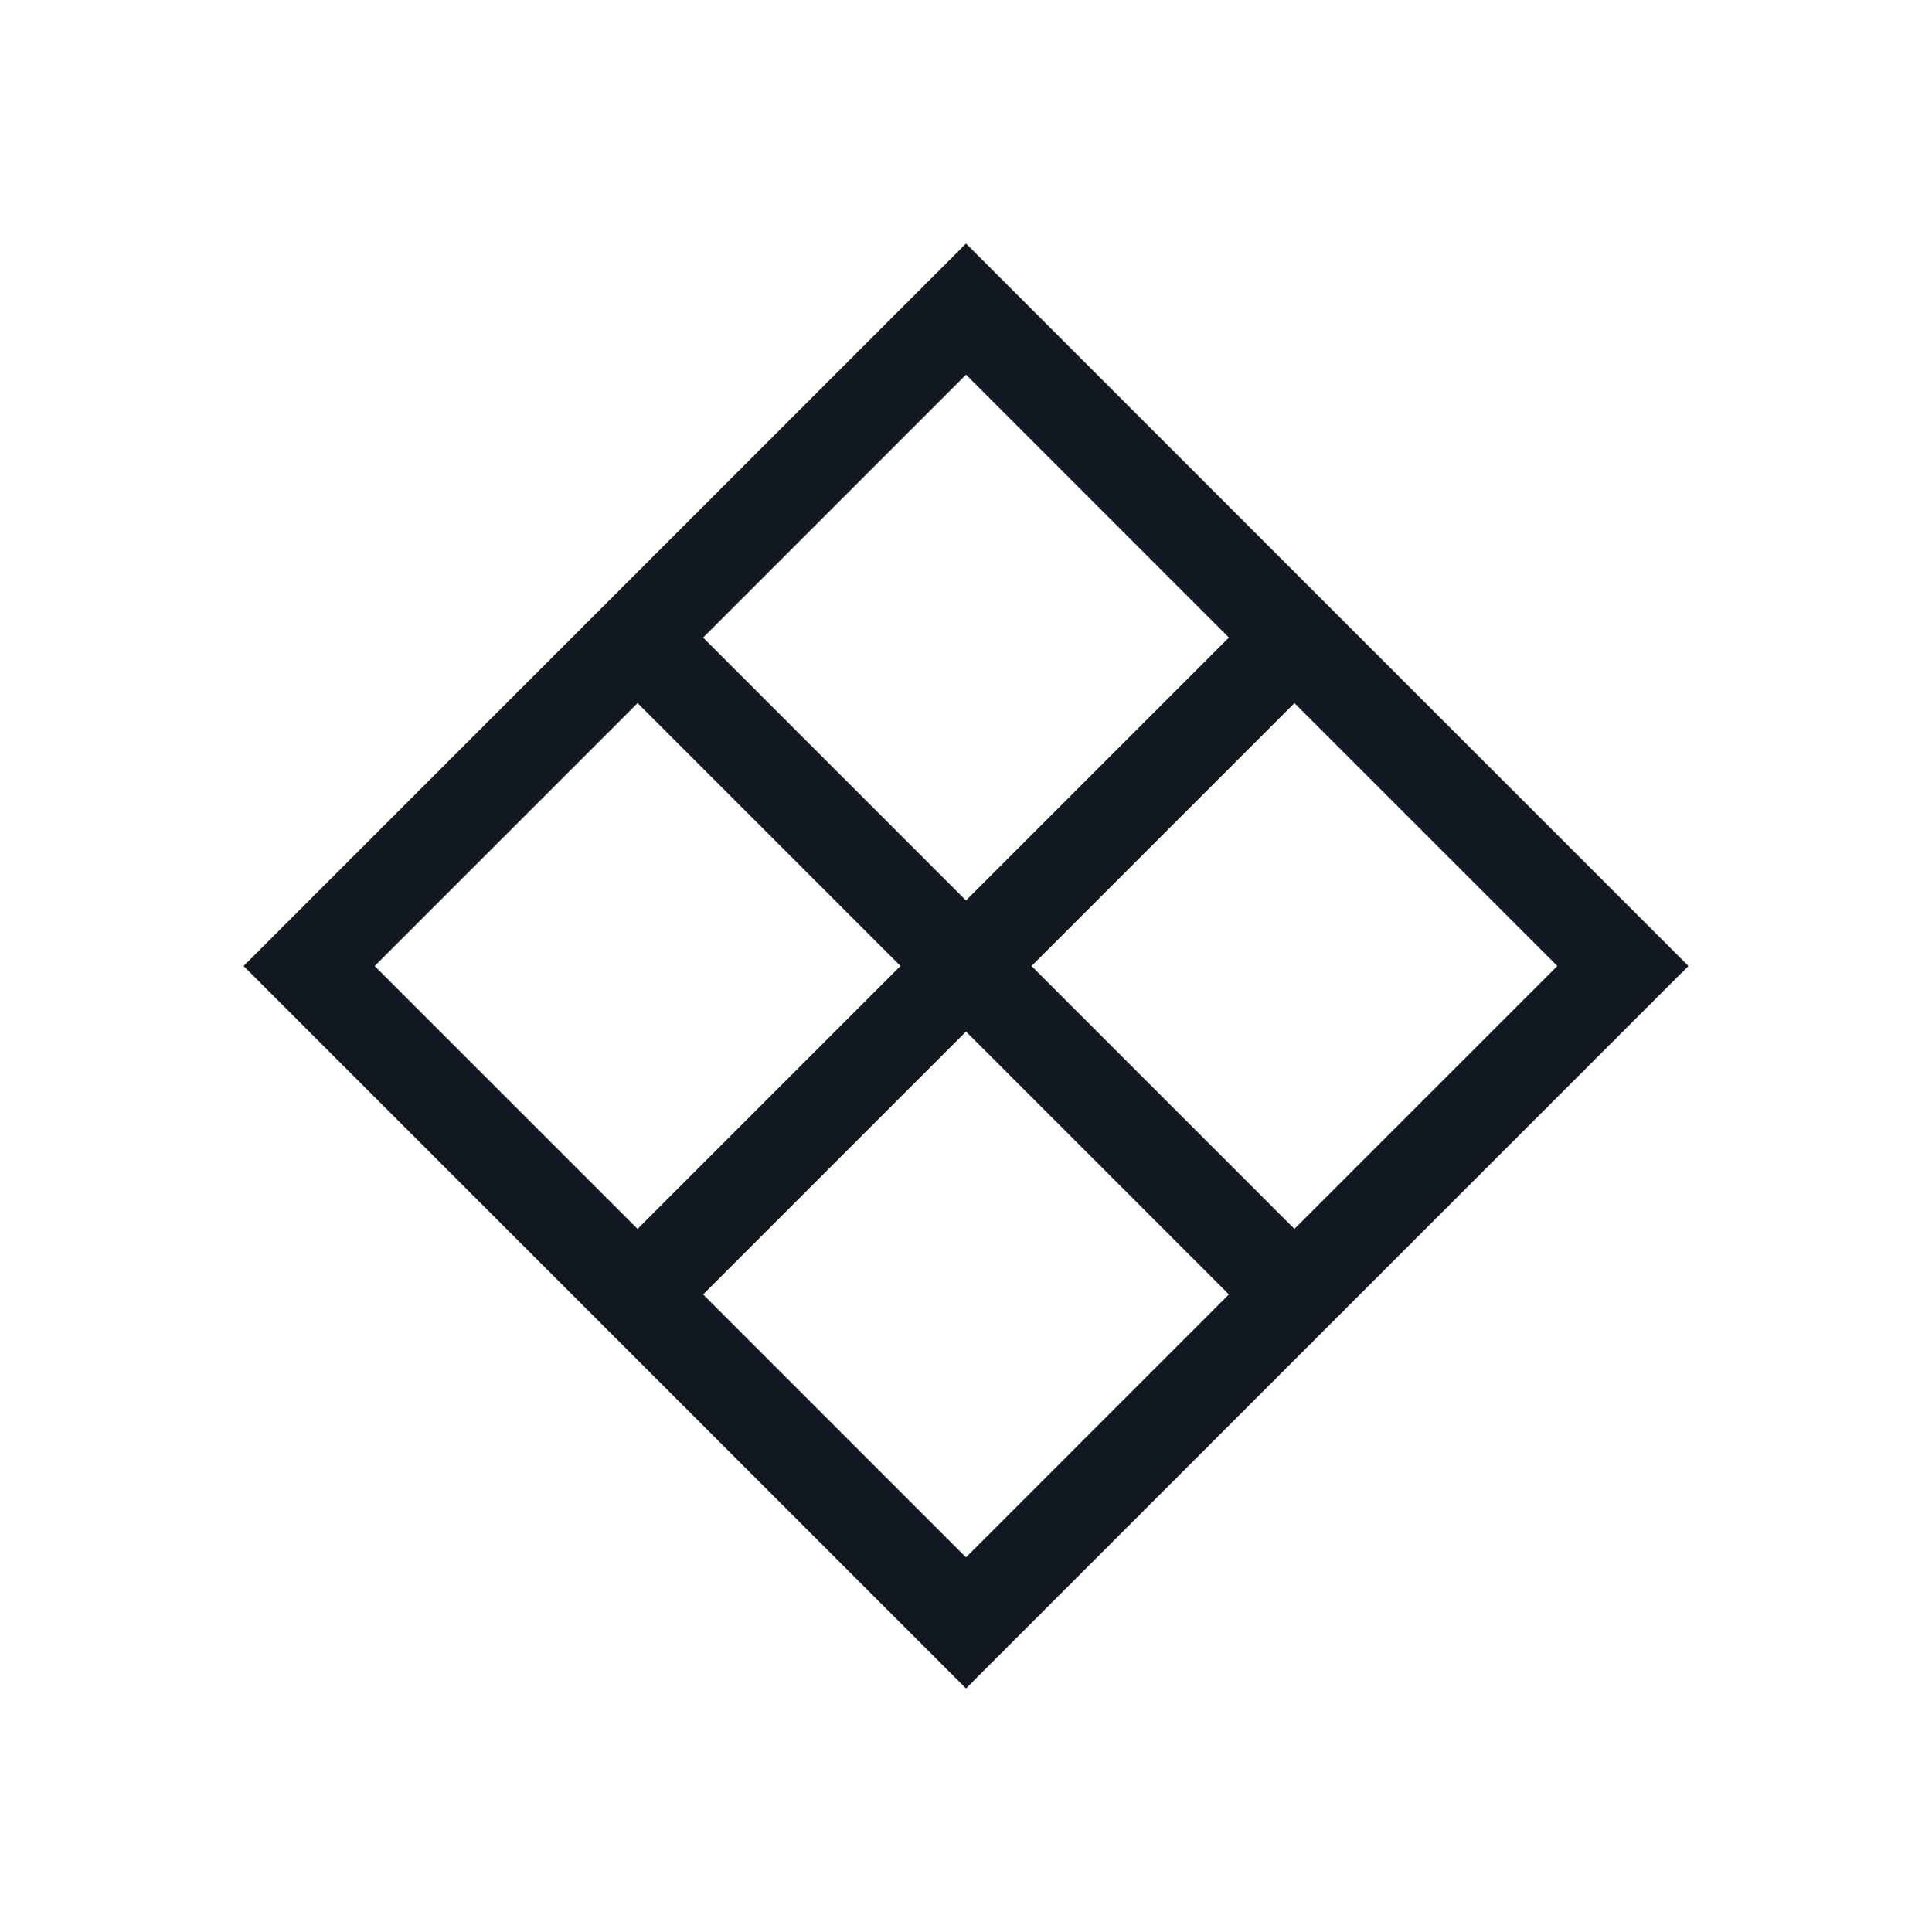 <?xml version="1.0" encoding="utf-8"?><!-- Uploaded to: SVG Repo, www.svgrepo.com, Generator: SVG Repo Mixer Tools -->
<svg width="800px" height="800px" viewBox="0 0 25 25" fill="none" xmlns="http://www.w3.org/2000/svg">
<path d="M8.5 8.5L12.5 12.5M12.5 12.5L16.5 16.5M12.5 12.5L16.5 8.5M12.5 12.5L8.5 16.5M12.5 4L21 12.5L12.5 21L4 12.5L12.5 4Z" stroke="#121923" stroke-width="1.2"/>
</svg>